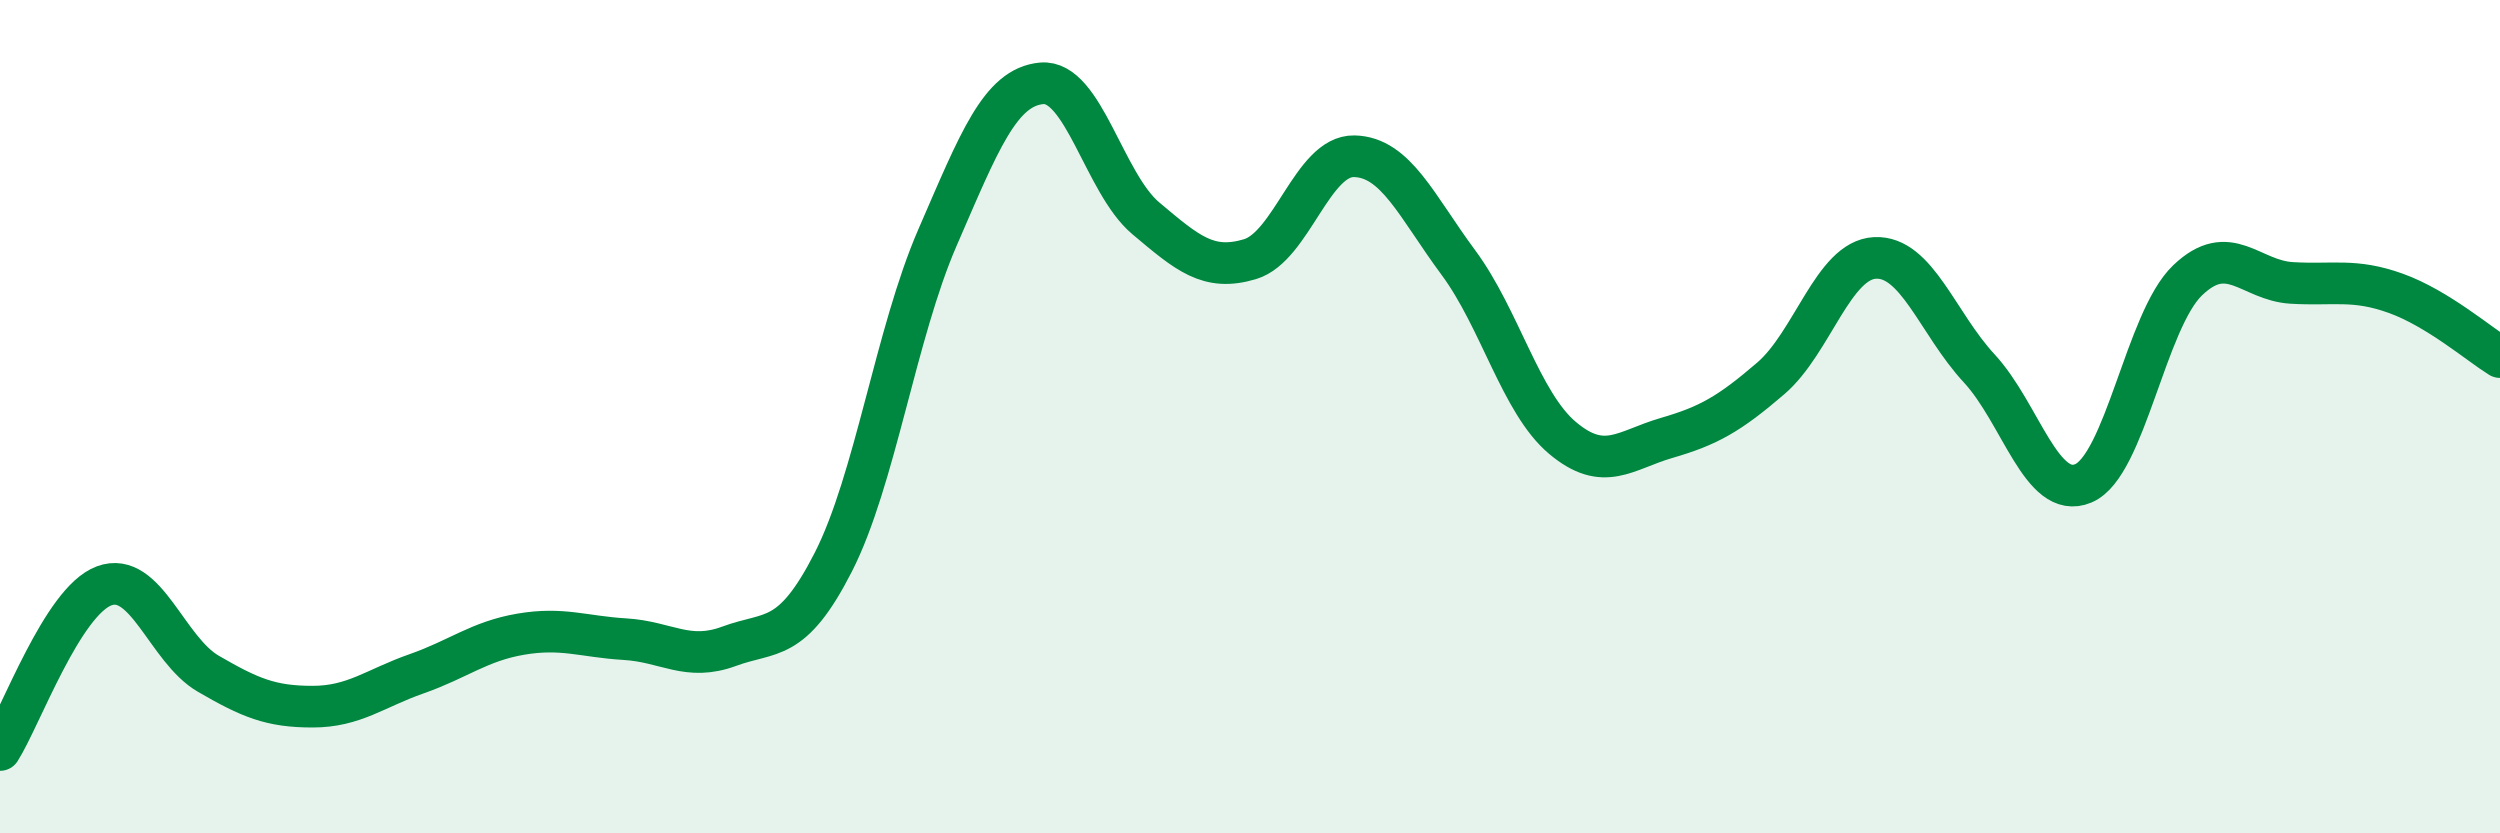
    <svg width="60" height="20" viewBox="0 0 60 20" xmlns="http://www.w3.org/2000/svg">
      <path
        d="M 0,18 C 0.5,17.21 1.5,14.43 2.5,14.06 C 3.5,13.69 4,15.59 5,16.17 C 6,16.75 6.5,16.96 7.5,16.96 C 8.5,16.96 9,16.52 10,16.17 C 11,15.82 11.5,15.39 12.5,15.22 C 13.5,15.05 14,15.28 15,15.34 C 16,15.4 16.5,15.88 17.5,15.51 C 18.5,15.14 19,15.45 20,13.49 C 21,11.53 21.5,8 22.5,5.7 C 23.5,3.4 24,2.09 25,2 C 26,1.91 26.5,4.4 27.5,5.24 C 28.5,6.08 29,6.52 30,6.22 C 31,5.92 31.5,3.73 32.5,3.75 C 33.5,3.77 34,4.95 35,6.3 C 36,7.65 36.5,9.67 37.5,10.51 C 38.5,11.35 39,10.8 40,10.51 C 41,10.22 41.5,9.94 42.5,9.08 C 43.5,8.22 44,6.24 45,6.19 C 46,6.14 46.5,7.76 47.5,8.84 C 48.5,9.92 49,12.02 50,11.6 C 51,11.18 51.5,7.69 52.5,6.73 C 53.5,5.77 54,6.73 55,6.79 C 56,6.85 56.5,6.68 57.5,7.04 C 58.5,7.4 59.5,8.26 60,8.57L60 20L0 20Z"
        fill="#008740"
        opacity="0.1"
        stroke-linecap="round"
        stroke-linejoin="round"
      />
      <path
        d="M 0,18 C 0.5,17.21 1.5,14.43 2.5,14.06 C 3.5,13.69 4,15.59 5,16.17 C 6,16.75 6.5,16.96 7.5,16.96 C 8.5,16.96 9,16.52 10,16.17 C 11,15.82 11.5,15.39 12.5,15.22 C 13.5,15.05 14,15.28 15,15.34 C 16,15.4 16.5,15.88 17.5,15.51 C 18.5,15.14 19,15.45 20,13.49 C 21,11.53 21.5,8 22.5,5.7 C 23.5,3.4 24,2.09 25,2 C 26,1.91 26.5,4.4 27.5,5.24 C 28.5,6.08 29,6.52 30,6.22 C 31,5.92 31.5,3.73 32.5,3.75 C 33.5,3.77 34,4.95 35,6.3 C 36,7.65 36.5,9.67 37.5,10.51 C 38.5,11.35 39,10.8 40,10.51 C 41,10.22 41.5,9.94 42.5,9.08 C 43.5,8.22 44,6.24 45,6.19 C 46,6.14 46.5,7.76 47.5,8.84 C 48.5,9.92 49,12.02 50,11.6 C 51,11.18 51.5,7.69 52.5,6.73 C 53.5,5.77 54,6.73 55,6.79 C 56,6.85 56.5,6.68 57.5,7.04 C 58.5,7.4 59.5,8.26 60,8.57"
        stroke="#008740"
        stroke-width="1"
        fill="none"
        stroke-linecap="round"
        stroke-linejoin="round"
      />
    </svg>
  